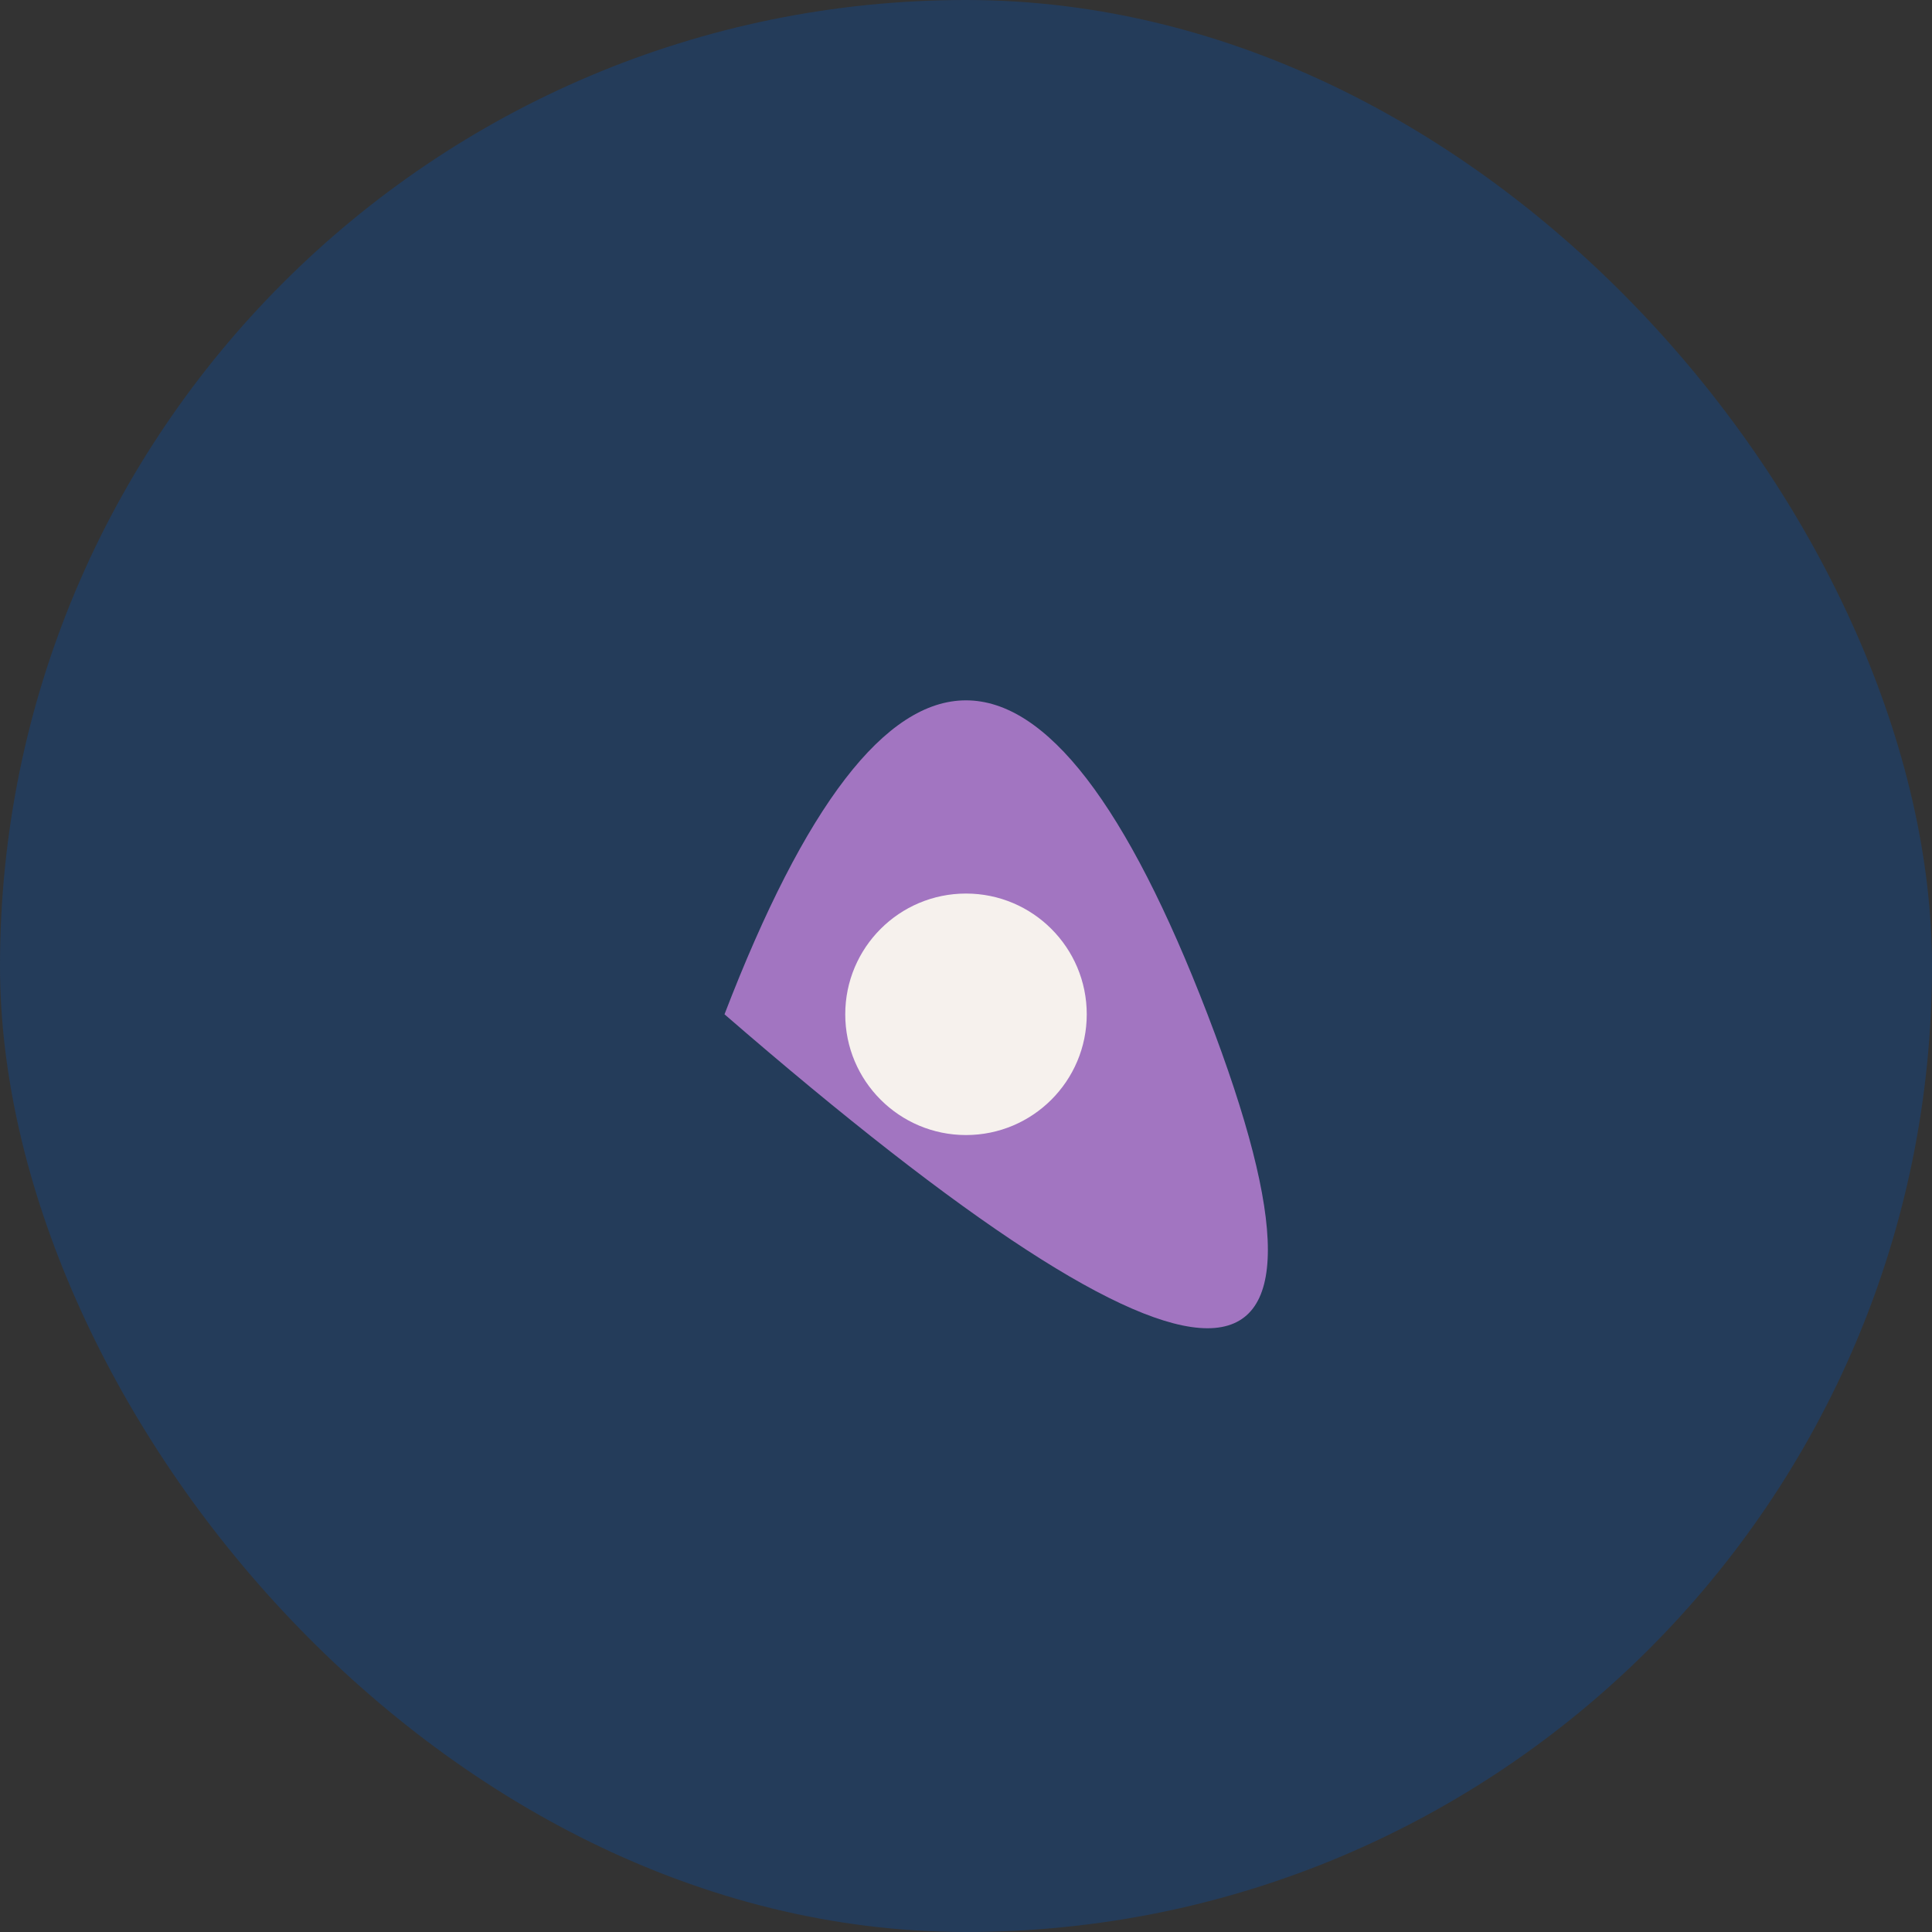 <?xml version="1.0" encoding="UTF-8"?>
<svg xmlns="http://www.w3.org/2000/svg" width="40" height="40" viewBox="0 0 40 40"><rect x="0" y="0" width="40" height="40" fill="#333333" stroke="none"/><rect width="40" height="40" rx="20" fill="#243C5A"/><path d="M15 21Q20 8 25 21T15 21Z" fill="#A275C1"/><circle cx="20" cy="21" r="2.5" fill="#F6F1ED"/></svg>